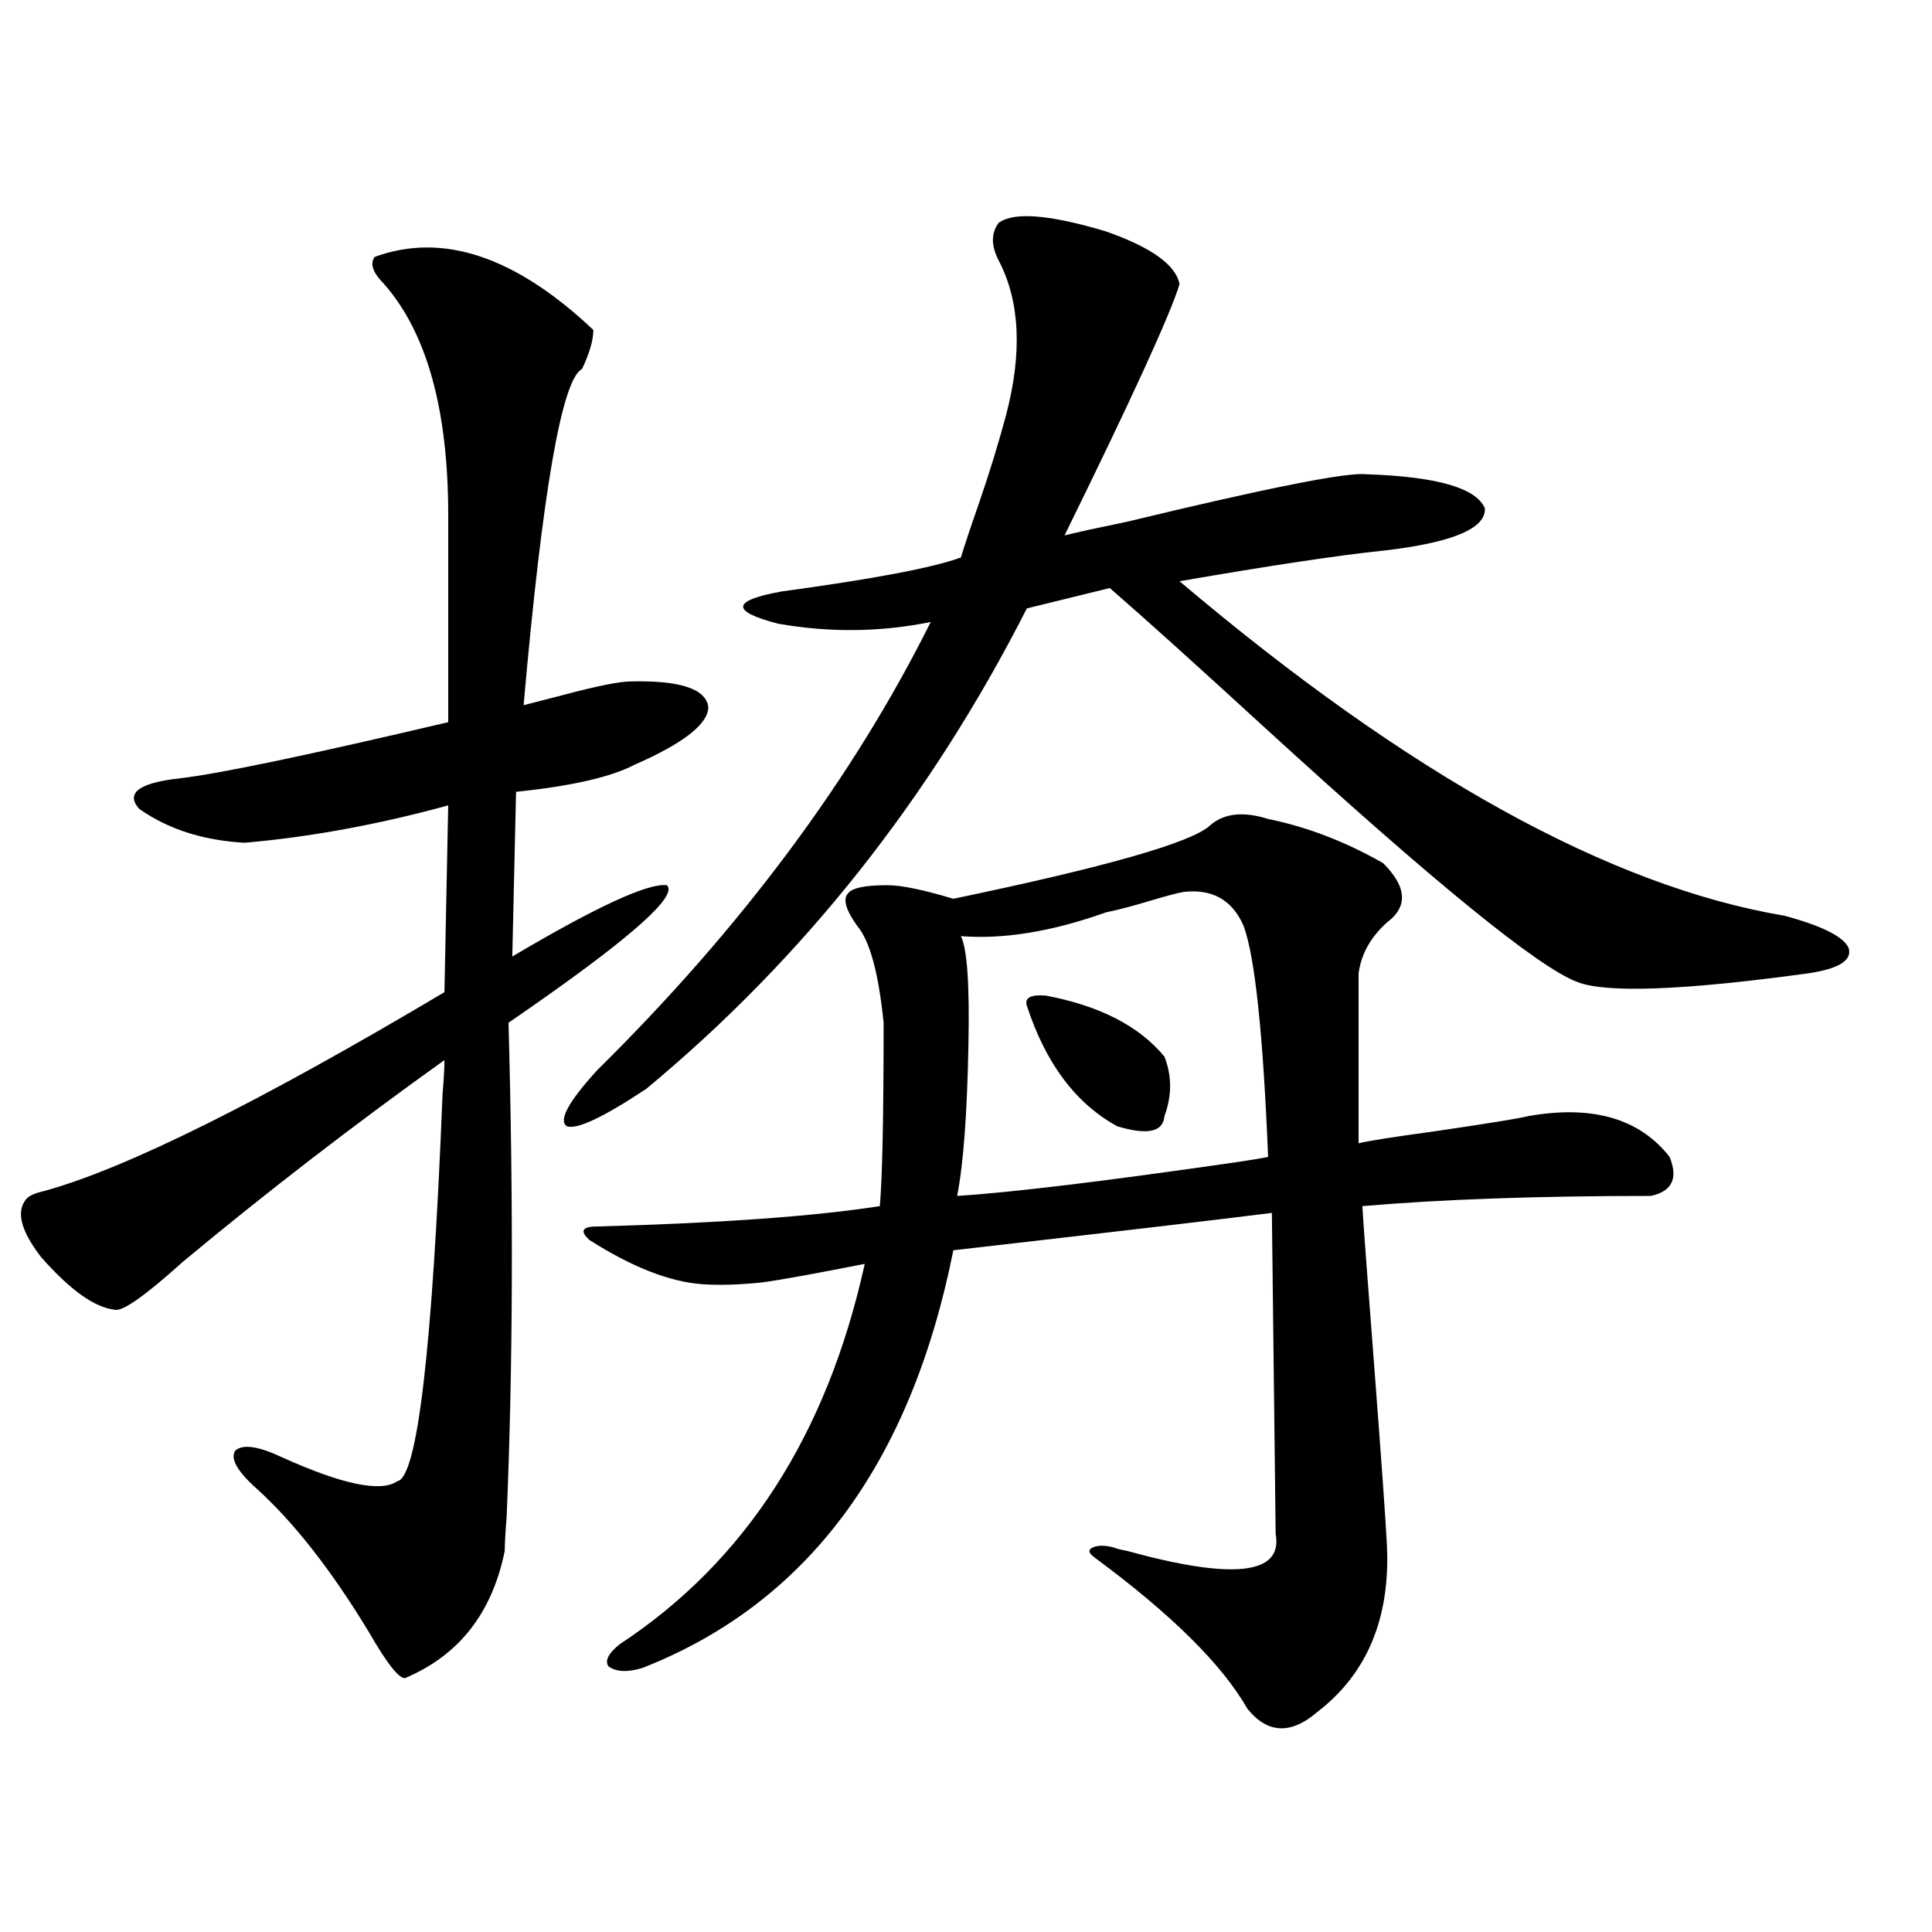 <?xml version="1.0" encoding="utf-8"?>
<!-- Generator: Adobe Illustrator 16.0.0, SVG Export Plug-In . SVG Version: 6.00 Build 0)  -->
<!DOCTYPE svg PUBLIC "-//W3C//DTD SVG 1.1//EN" "http://www.w3.org/Graphics/SVG/1.1/DTD/svg11.dtd">
<svg version="1.1" id="图层_1" xmlns="http://www.w3.org/2000/svg" xmlns:xlink="http://www.w3.org/1999/xlink" x="0px" y="0px"
	 width="1000px" height="1000px" viewBox="0 0 1000 1000" enable-background="new 0 0 1000 1000" xml:space="preserve">
<path d="M193.946,132.973c35.121-12.882,72.834-0.288,113.168,37.793c0,5.273-1.951,12.017-5.854,20.215
	c-10.411,5.273-20.487,63.281-30.243,174.023c4.543-1.167,11.372-2.925,20.487-5.273c17.561-4.683,29.268-7.031,35.121-7.031
	c25.365-0.577,38.688,3.817,39.999,13.184c0,8.789-12.683,18.759-38.048,29.883c-12.362,6.454-32.85,11.138-61.462,14.063
	l-1.951,85.254c43.566-25.776,70.242-38.081,79.998-36.914c5.854,5.273-17.24,26.079-69.267,62.402
	c-5.854,4.106-10.091,7.031-12.683,8.789c2.592,94.345,2.271,179.599-0.976,255.762c-0.655,8.212-0.976,14.063-0.976,17.578
	c-6.509,32.218-23.749,54.19-51.706,65.918c-3.262,0-9.436-7.91-18.536-23.73c-19.512-32.218-39.023-57.129-58.535-74.707
	c-9.756-8.789-13.338-15.229-10.731-19.336c3.902-3.516,12.027-2.335,24.39,3.516c31.219,14.063,51.051,18.169,59.511,12.305
	c10.396-1.758,18.201-68.555,23.414-200.391c0.641-7.608,0.976-13.472,0.976-17.578c-47.483,33.989-92.681,68.856-135.606,104.59
	c-19.512,17.578-31.219,25.79-35.121,24.609c-10.411-1.167-23.094-10.245-38.048-27.246c-10.411-13.472-13.018-23.429-7.805-29.883
	c1.296-1.758,4.543-3.214,9.756-4.395c42.271-11.714,111.217-45.991,206.824-102.832l1.951-96.68
	c-36.432,9.97-71.553,16.411-105.363,19.336c-21.463-1.167-39.679-7.031-54.633-17.578c-7.164-8.198,0-13.472,21.463-15.82
	c20.152-2.335,66.34-12.003,138.533-29.004V266.566c0-54.492-11.066-94.331-33.17-119.531
	C192.971,141.185,191.34,136.488,193.946,132.973z M516.865,115.395c7.805-5.851,26.341-4.395,55.608,4.395
	c23.414,8.212,36.097,17.29,38.048,27.246c-4.558,15.243-24.39,58.599-59.511,130.078c7.149-1.758,17.881-4.093,32.194-7.031
	c72.834-17.578,114.144-25.776,123.899-24.609c36.417,1.181,56.904,7.031,61.462,17.578c0.641,10.547-16.92,17.88-52.682,21.973
	c-22.773,2.349-57.895,7.622-105.363,15.82c118.366,100.195,222.754,157.915,313.163,173.145
	c19.512,5.273,30.563,10.849,33.17,16.699c1.951,6.454-5.213,10.849-21.463,13.184c-64.389,8.789-104.067,10.259-119.021,4.395
	c-20.167-7.608-73.824-51.265-160.972-130.957c-36.432-33.398-63.413-57.706-80.974-72.949l-42.926,10.547
	c-50.09,98.438-115.774,181.356-197.068,248.73c-22.118,14.653-35.776,21.094-40.975,19.336
	c-4.558-2.925,0.641-12.593,15.609-29.004c74.785-73.828,132.345-151.172,172.679-232.031c-26.021,5.273-52.361,5.575-79.022,0.879
	c-24.725-6.44-24.069-12.003,1.951-16.699c47.469-6.44,78.367-12.305,92.681-17.578c1.951-6.44,4.878-15.229,8.78-26.367
	c5.854-16.987,10.731-32.808,14.634-47.461c8.445-32.218,7.149-58.887-3.902-79.98C512.963,127.122,512.963,120.668,516.865,115.395
	z M656.374,423.891c20.152,4.106,39.999,11.728,59.511,22.852c12.348,12.305,13.003,22.563,1.951,30.762
	c-8.46,7.622-13.338,16.411-14.634,26.367v87.891c4.543-1.167,17.561-3.214,39.023-6.152c27.957-4.093,44.222-6.729,48.779-7.91
	c33.17-5.851,57.56,1.181,73.169,21.094c4.543,11.138,1.296,17.88-9.756,20.215c-58.535,0-108.29,1.758-149.265,5.273
	c0.641,10.547,2.592,36.914,5.854,79.102c3.902,50.977,6.174,82.919,6.829,95.801c1.951,38.081-10.091,67.085-36.097,87.012
	c-13.658,11.714-25.7,11.124-36.097-1.758c-13.018-22.852-39.358-48.931-79.022-78.223c-3.262-2.335-3.582-4.093-0.976-5.273
	c2.592-1.167,6.174-1.167,10.731,0c1.296,0.591,3.567,1.181,6.829,1.758c55.273,15.229,80.974,12.305,77.071-8.789
	c0-2.925-0.655-58.296-1.951-166.113c-27.972,3.516-82.925,9.97-164.874,19.336c-22.118,110.742-75.775,182.813-160.972,216.211
	c-7.805,2.335-13.658,2.046-17.561-0.879c-1.951-2.938,0-6.743,5.854-11.426c65.029-42.765,107.314-108.394,126.826-196.875
	c-26.676,5.273-44.557,8.501-53.657,9.668c-11.707,1.181-21.798,1.47-30.243,0.879c-16.92-1.167-36.432-8.789-58.535-22.852
	c-2.606-2.335-3.582-4.093-2.927-5.273c0.641-1.167,2.927-1.758,6.829-1.758c63.733-1.758,112.513-5.273,146.338-10.547
	c1.296-14.64,1.951-46.28,1.951-94.922c-2.606-25.776-7.164-42.476-13.658-50.098c-5.854-8.198-7.484-13.761-4.878-16.699
	c1.951-2.925,8.78-4.395,20.487-4.395c7.149,0,18.536,2.349,34.146,7.031c78.688-16.397,122.924-29.004,132.68-37.793
	C633.28,420.966,643.356,419.798,656.374,423.891z M612.473,461.684c-3.262,0.591-8.78,2.06-16.585,4.395
	c-9.756,2.938-17.561,4.985-23.414,6.152c-27.972,9.97-53.017,14.063-75.12,12.305c3.247,6.454,4.543,25.2,3.902,56.25
	c-0.655,35.747-2.606,61.825-5.854,78.223c27.957-1.758,76.416-7.608,145.362-17.578c7.805-1.167,13.003-2.046,15.609-2.637
	c-2.606-63.858-6.829-103.711-12.683-119.531C637.838,465.79,627.427,459.926,612.473,461.684z M531.499,520.57
	c-1.311-4.093,1.951-5.851,9.756-5.273c27.957,5.273,48.444,15.82,61.462,31.641c3.902,9.97,3.902,20.215,0,30.762
	c-0.655,8.212-8.78,9.97-24.39,5.273C556.864,571.259,541.255,550.453,531.499,520.57z"/>
</svg>
